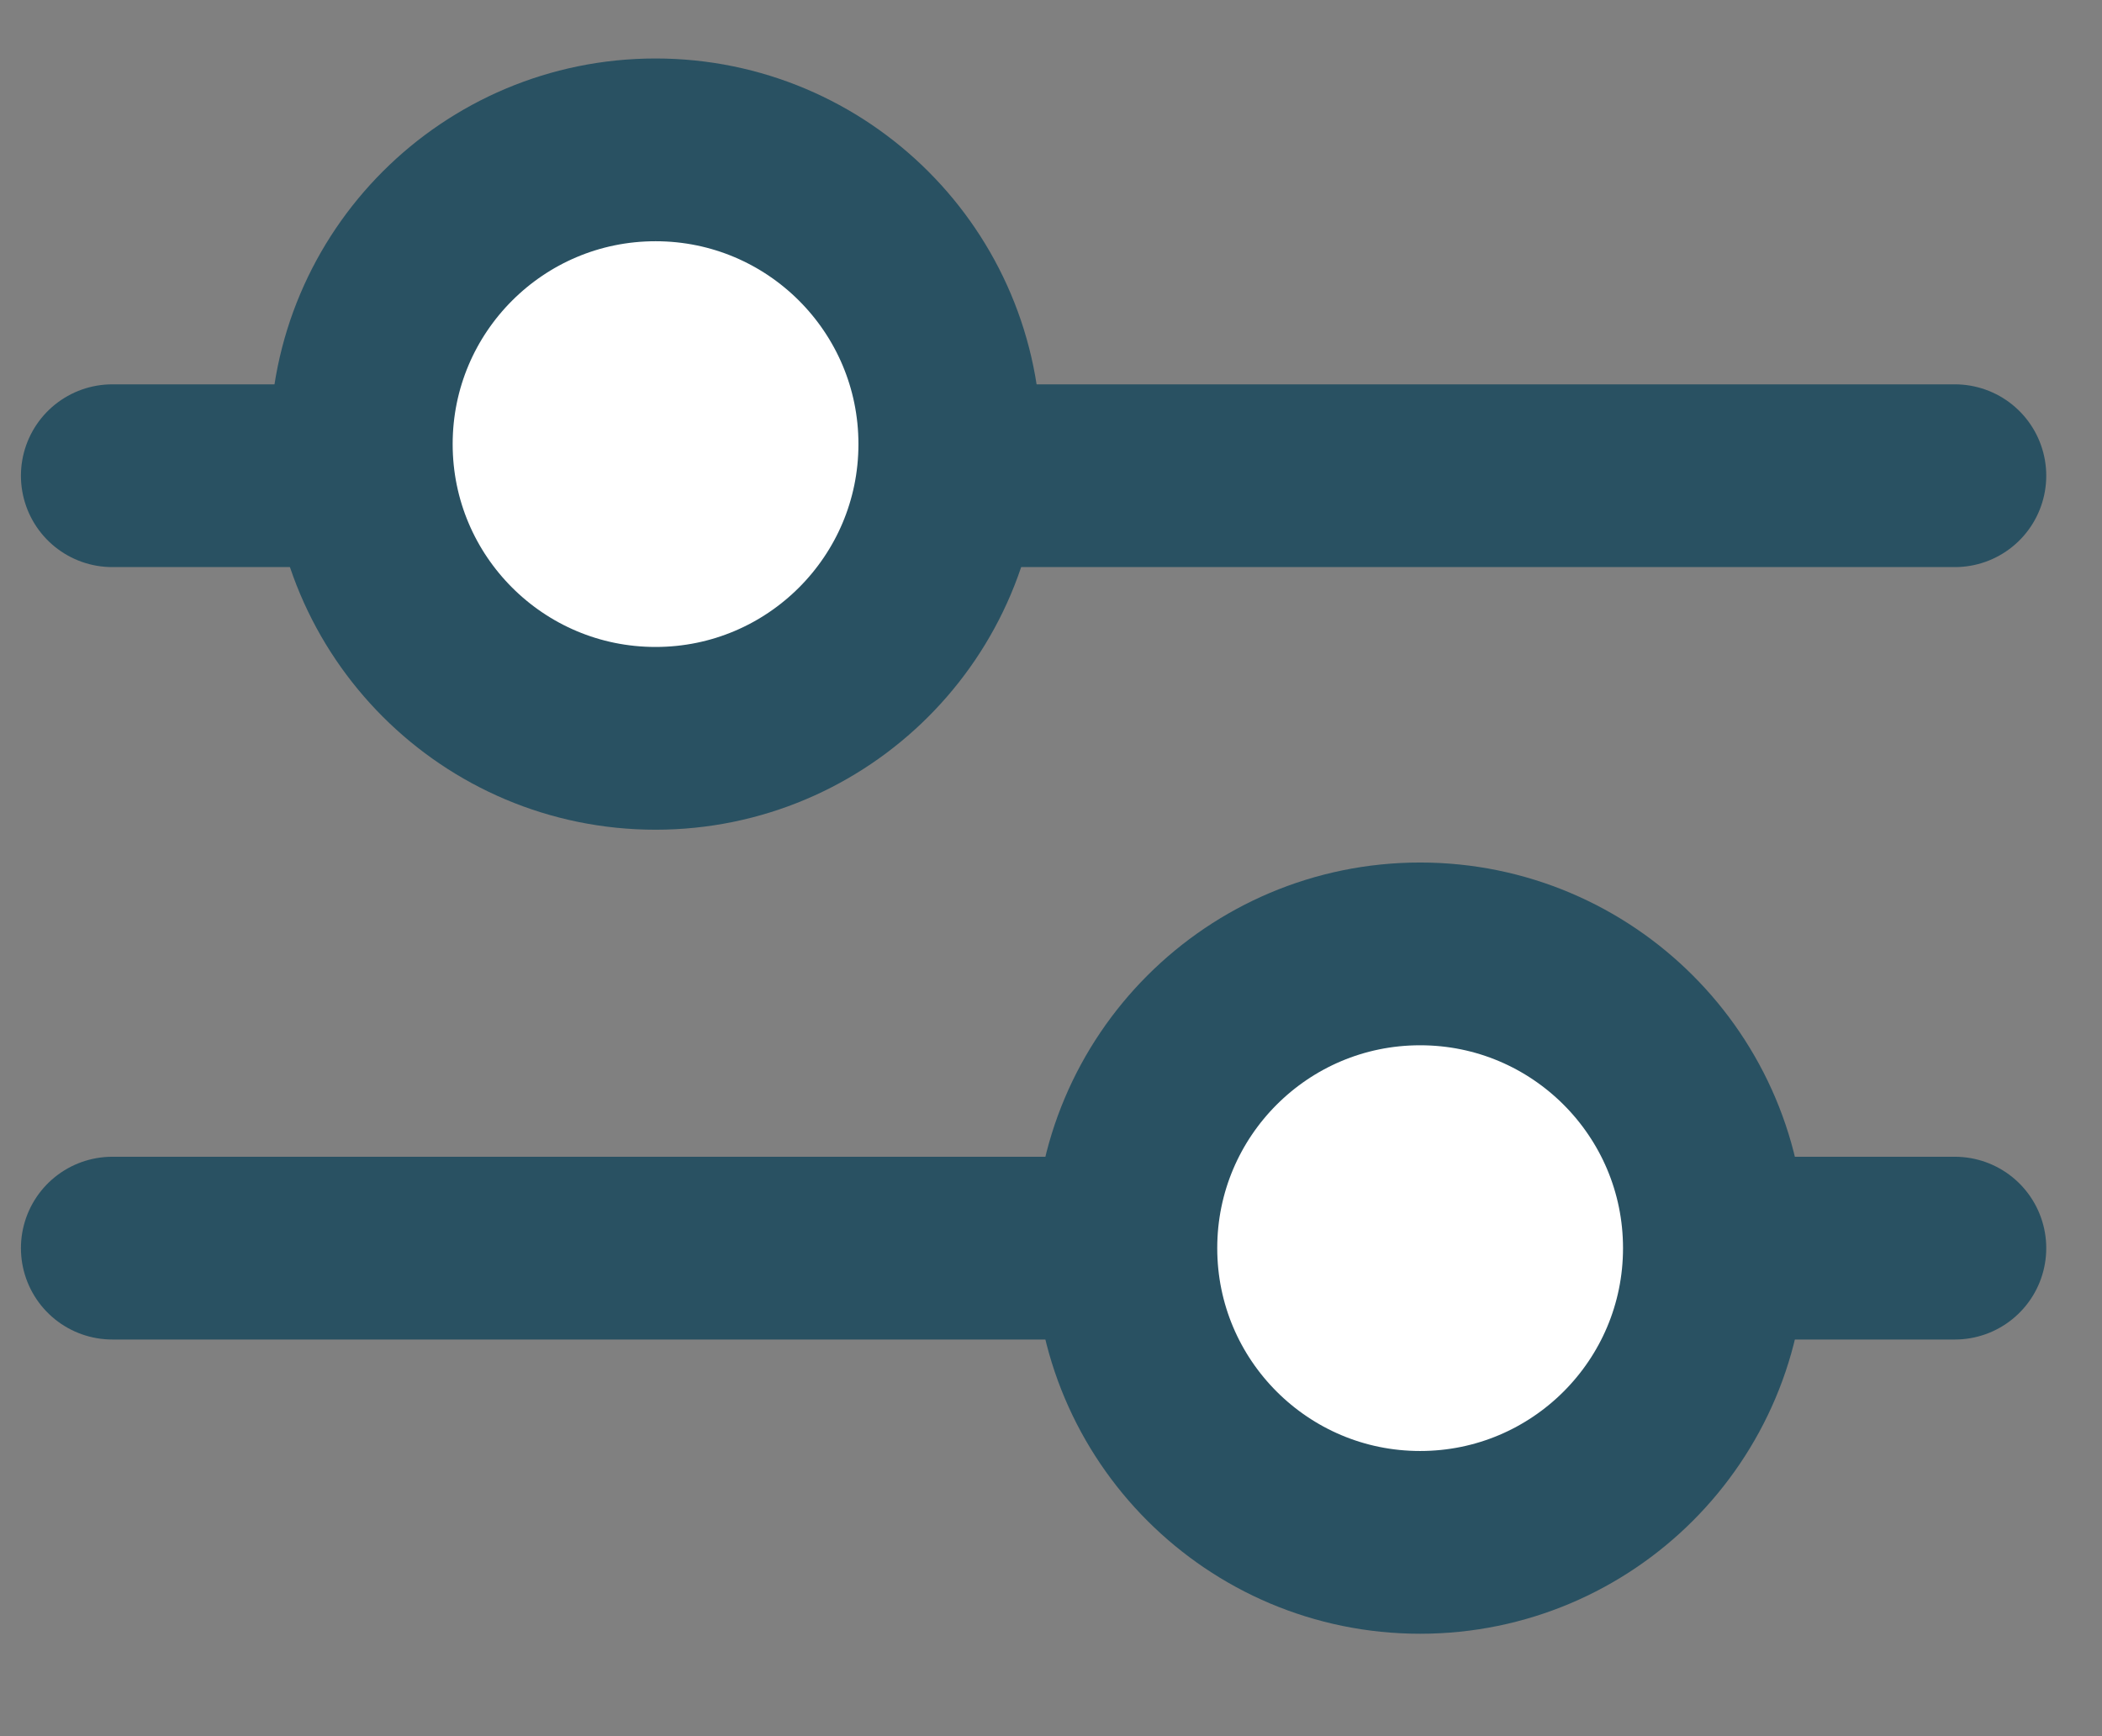 <svg width="23" height="19" viewBox="0 0 23 19" fill="none" xmlns="http://www.w3.org/2000/svg">
  <rect x="0" y="0" width="23" height="19" fill="#808080" stroke="none"/>
  <path d="M1.229 13.659H21.39" stroke="#295162" stroke-width="2" stroke-linecap="round"/>
  <path d="M1.229 5.206H21.39" stroke="#295162" stroke-width="2" stroke-linecap="round"/>
  <circle cx="7.173" cy="4.86" r="3.22" fill="white" stroke="#295162" stroke-width="2"/>
  <circle cx="15.539" cy="13.659" r="3.22" fill="white" stroke="#295162" stroke-width="2"/>
</svg>
